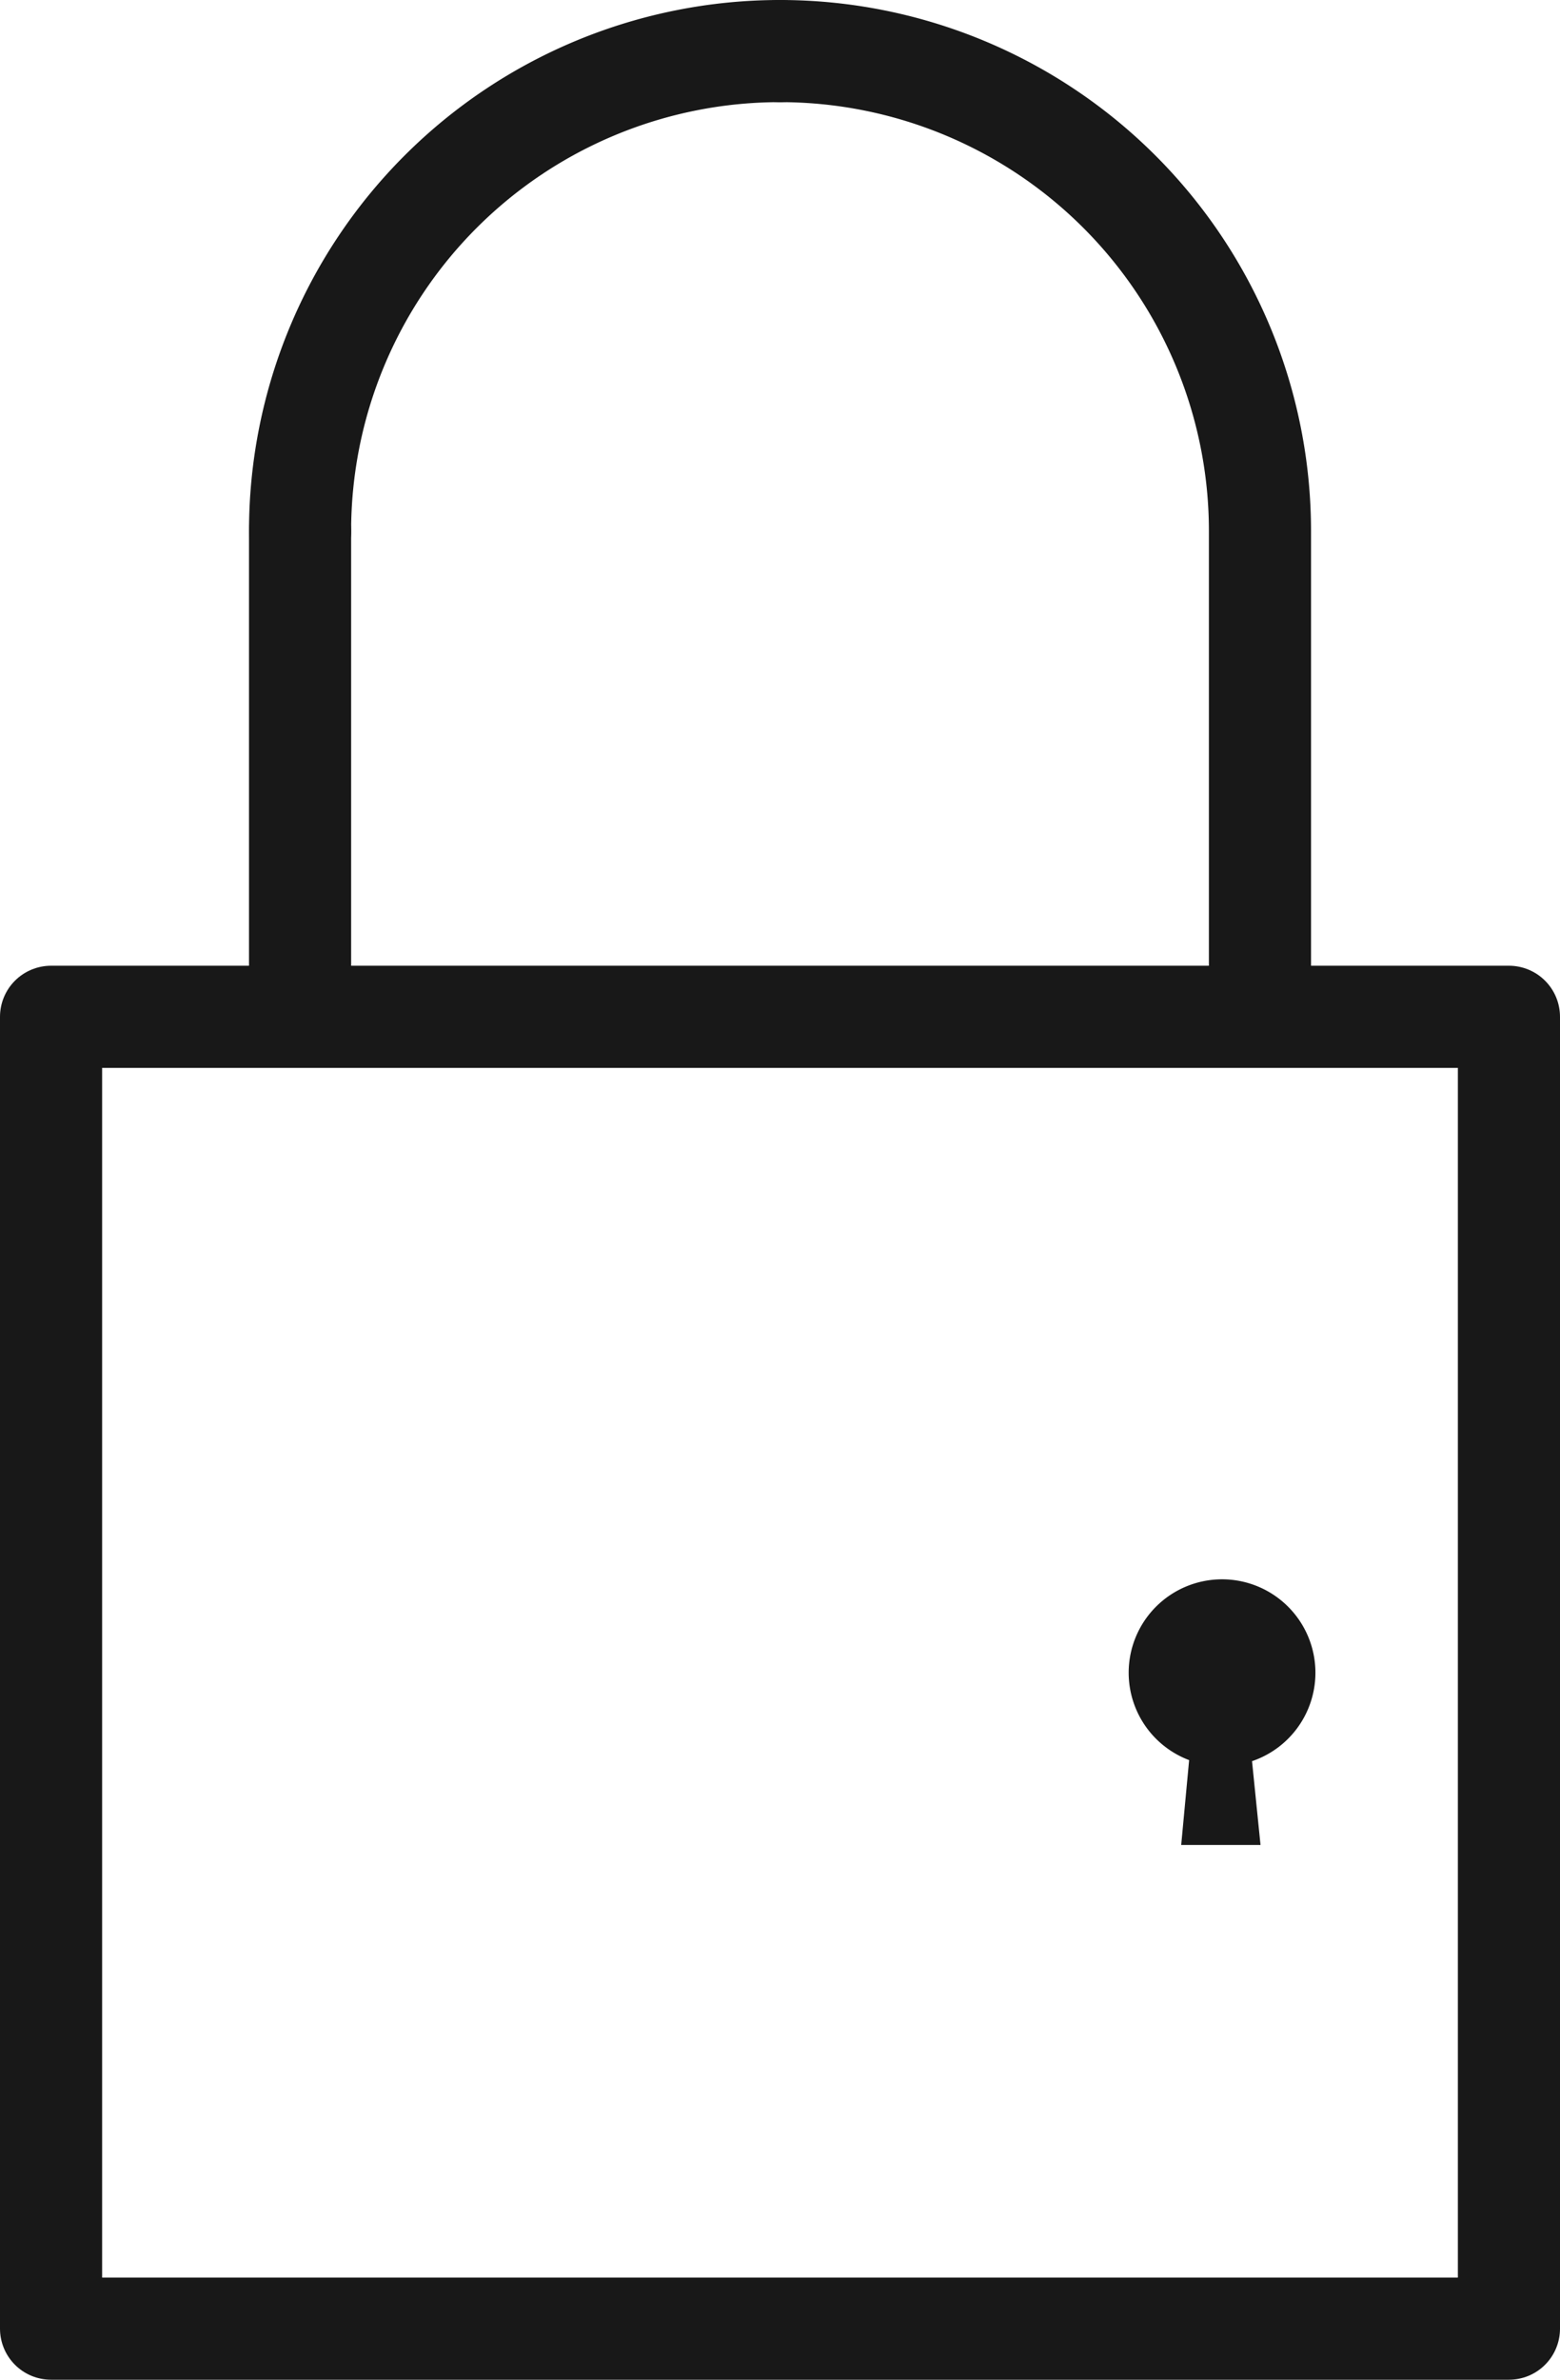 <svg id="グループ_6856" data-name="グループ 6856" xmlns="http://www.w3.org/2000/svg" xmlns:xlink="http://www.w3.org/1999/xlink" width="45.828" height="69.889" viewBox="0 0 45.828 69.889">
  <defs>
    <clipPath id="clip-path">
      <rect id="長方形_20076" data-name="長方形 20076" width="45.828" height="69.889" transform="translate(0 0)" fill="none"/>
    </clipPath>
  </defs>
  <g id="グループ_6856-2" data-name="グループ 6856" clip-path="url(#clip-path)">
    <rect id="長方形_20075" data-name="長方形 20075" width="42.828" height="38.527" transform="translate(1.5 29.862)" fill="none" stroke="#181818" stroke-linecap="round" stroke-linejoin="round" stroke-width="3"/>
    <path id="パス_36146" data-name="パス 36146" d="M22.914,1.5a14.1,14.1,0,0,1,14.1,14.1V29.824" fill="none" stroke="#181818" stroke-linecap="round" stroke-linejoin="round" stroke-width="3"/>
    <path id="パス_36147" data-name="パス 36147" d="M8.815,15.6a14.1,14.1,0,0,1,14.1-14.1" fill="none" stroke="#181818" stroke-linecap="round" stroke-linejoin="round" stroke-width="3"/>
    <line id="線_32" data-name="線 32" y1="13.335" transform="translate(8.815 15.599)" fill="none" stroke="#181818" stroke-linecap="round" stroke-linejoin="round" stroke-width="3"/>
    <path id="パス_36148" data-name="パス 36148" d="M33.157,49.125A2.743,2.743,0,1,1,35.9,51.868a2.743,2.743,0,0,1-2.743-2.743" fill="#181818"/>
    <path id="パス_36149" data-name="パス 36149" d="M37.03,54.183H34.7l.38-4.065h1.538Z" fill="#181818"/>
  </g>
</svg>
